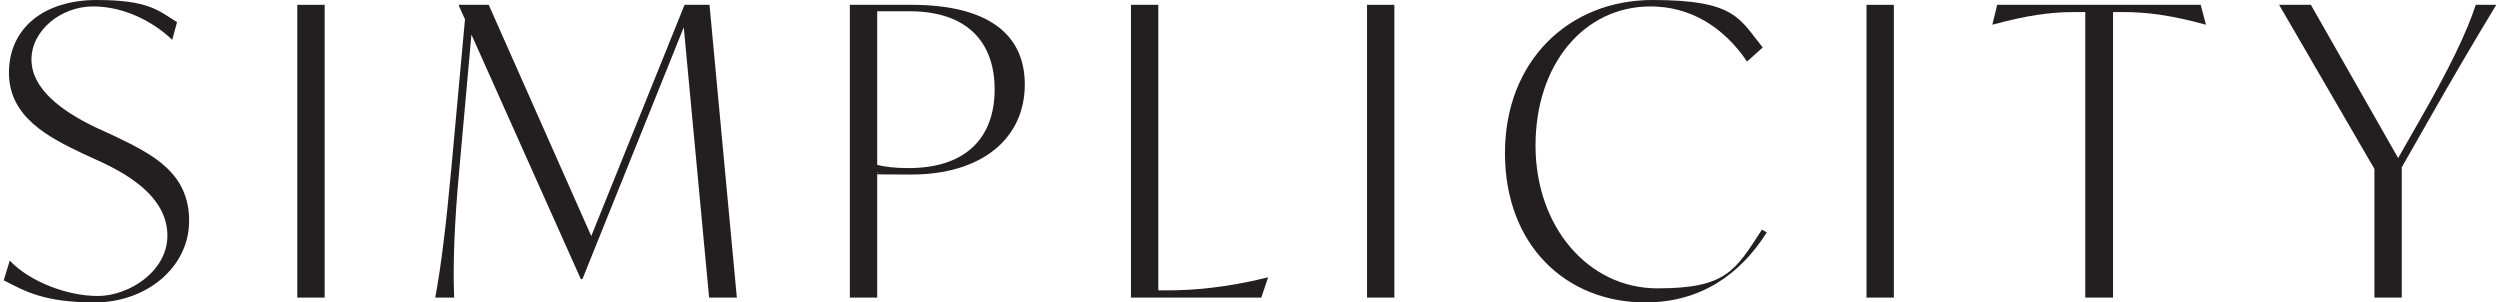 <svg viewBox="0 0 619.8 75.2" xmlns="http://www.w3.org/2000/svg" width="620" height="75"><g fill="#231f20"><path d="m0 69.7 1.5-4.9c4.9 5.2 14.2 8.8 21.9 8.8s17.3-6.1 17.3-15-8.4-14.5-16-18.1l-5-2.3c-8.4-4-18.4-9-18.4-20.1s8.7-18.1 21.8-18.1 15.4 2.7 20 5.5l-1.2 4.4c-4.6-4.4-11.8-8.3-19.7-8.3s-15.3 5.9-15.3 13.2 7.5 12.8 15.8 16.8l5 2.3c9.6 4.6 18.4 9.2 18.4 21s-10.9 20.3-23.4 20.3-17.3-2.7-22.7-5.5z"/><path d="m73 1.2h6.8v72.8h-6.8z"/><path d="m175.4 74-6.3-67.2-25.2 62.6h-.4l-27.2-60.8-3 33.4c-1.3 14-1.6 24-1.3 32h-4.7c1.5-8 2.7-18.1 4-32.1l3.4-37.1-1.5-3.3v-.3h7.4l25.5 57.5 23.2-57.5h6.2l6.8 72.8z"/><path d="m253.9 21c0 13.6-10.9 22.4-28.2 22.4s-6.4-.3-8.5-.6v31.2h-6.8v-72.8h15.3c18.6 0 28.2 7 28.2 19.8zm-7.5 1.2c0-11.5-6.6-19.4-21.2-19.4h-8v38.2c1.9.5 4.5.8 7.8.8 14.1 0 21.4-7.4 21.4-19.6z"/><path d="m314.4 69-1.7 5h-32.4v-72.8h6.8v71h2.3c6 0 14.4-.6 24.8-3.2z"/><path d="m339 1.2h6.8v72.8h-6.8z"/><path d="m373.3 38.1c0-23.1 16-38.1 36.7-38.1s21.6 4.7 27.4 11.8l-3.9 3.5c-5.9-8.7-14.2-13.7-24-13.7-16.5 0-28.6 14.3-28.6 34.6s13.2 35.5 30.3 35.5 19.3-4.3 26-14.6l1.2.7c-6.7 10.6-16.6 17.4-30.2 17.4-19.7 0-34.9-14.2-34.9-37.1z"/><path d="m463.2 1.2h6.8v72.8h-6.8z"/><path d="m547.6 6.1h-.2c-8-2.2-14.2-3.1-20.2-3.1h-2.7v71h-6.9v-71h-2.8c-6 0-12.1.9-20.1 3.1h-.2l1.2-4.9h50.6z"/><path d="m602.4 30.9-6.1 10.7v32.4h-6.8v-32l-23.7-40.8h7.9l21.7 38.1 5.3-9.3c7.3-12.7 11.8-22 14-28.8h5.1c-6 9.9-11.5 19.3-17.4 29.7z"/></g></svg>